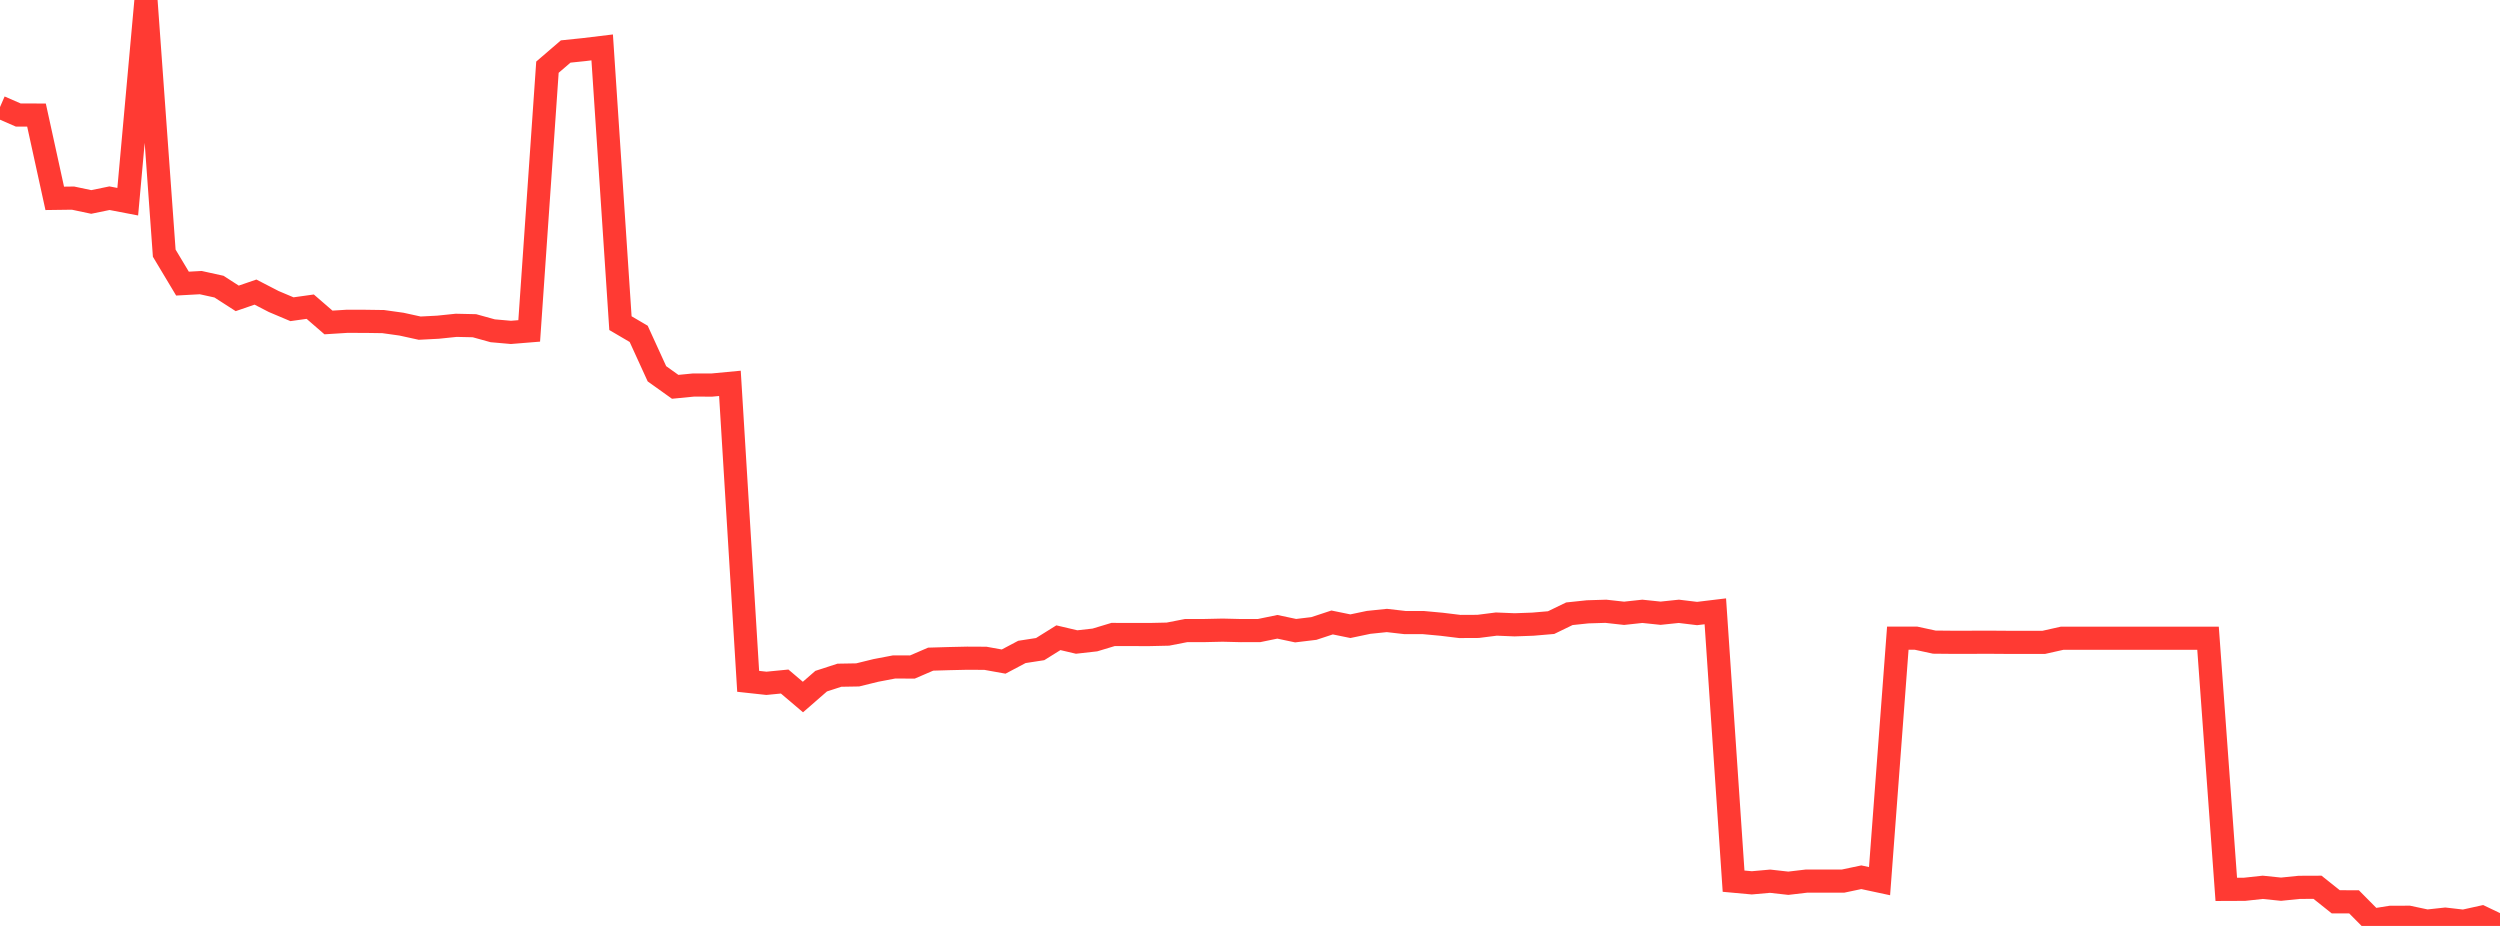 <?xml version="1.0" standalone="no"?>
<!DOCTYPE svg PUBLIC "-//W3C//DTD SVG 1.1//EN" "http://www.w3.org/Graphics/SVG/1.1/DTD/svg11.dtd">

<svg width="135" height="50" viewBox="0 0 135 50" preserveAspectRatio="none" 
  xmlns="http://www.w3.org/2000/svg"
  xmlns:xlink="http://www.w3.org/1999/xlink">


<polyline points="0.0, 5.782 0.985, 6.211 1.971, 6.214 2.956, 10.711 3.942, 10.698 4.927, 10.906 5.912, 10.703 6.898, 10.892 7.883, 0.0 8.869, 13.671 9.854, 15.315 10.839, 15.261 11.825, 15.478 12.81, 16.112 13.796, 15.773 14.781, 16.282 15.766, 16.698 16.752, 16.56 17.737, 17.413 18.723, 17.351 19.708, 17.352 20.693, 17.366 21.679, 17.504 22.664, 17.72 23.65, 17.669 24.635, 17.567 25.62, 17.589 26.606, 17.862 27.591, 17.949 28.577, 17.869 29.562, 3.628 30.547, 2.781 31.533, 2.679 32.518, 2.56 33.504, 17.45 34.489, 18.028 35.474, 20.184 36.46, 20.888 37.445, 20.792 38.431, 20.794 39.416, 20.701 40.401, 36.792 41.387, 36.899 42.372, 36.803 43.358, 37.64 44.343, 36.782 45.328, 36.462 46.314, 36.445 47.299, 36.203 48.285, 36.015 49.27, 36.019 50.255, 35.594 51.241, 35.565 52.226, 35.543 53.212, 35.548 54.197, 35.725 55.182, 35.204 56.168, 35.052 57.153, 34.437 58.139, 34.669 59.124, 34.558 60.109, 34.261 61.095, 34.264 62.08, 34.265 63.066, 34.243 64.051, 34.051 65.036, 34.05 66.022, 34.028 67.007, 34.052 67.993, 34.05 68.978, 33.847 69.964, 34.056 70.949, 33.938 71.934, 33.613 72.92, 33.815 73.905, 33.608 74.891, 33.506 75.876, 33.619 76.861, 33.619 77.847, 33.71 78.832, 33.83 79.818, 33.825 80.803, 33.7 81.788, 33.74 82.774, 33.705 83.759, 33.621 84.745, 33.143 85.73, 33.039 86.715, 33.009 87.701, 33.118 88.686, 33.011 89.672, 33.114 90.657, 33.011 91.642, 33.13 92.628, 33.011 93.613, 47.583 94.599, 47.673 95.584, 47.585 96.569, 47.695 97.555, 47.579 98.54, 47.578 99.526, 47.579 100.511, 47.371 101.496, 47.582 102.482, 34.461 103.467, 34.462 104.453, 34.675 105.438, 34.684 106.423, 34.683 107.409, 34.68 108.394, 34.687 109.38, 34.687 110.365, 34.687 111.35, 34.466 112.336, 34.466 113.321, 34.466 114.307, 34.466 115.292, 34.466 116.277, 34.466 117.263, 34.466 118.248, 34.466 119.234, 34.466 120.219, 48.026 121.204, 48.022 122.19, 47.915 123.175, 48.017 124.161, 47.917 125.146, 47.913 126.131, 48.697 127.117, 48.698 128.102, 49.693 129.088, 49.536 130.073, 49.532 131.058, 49.741 132.044, 49.634 133.029, 49.747 134.015, 49.529 135.0, 50.0" fill="none" stroke="#ff3a33" stroke-width="1.25"/>

</svg>